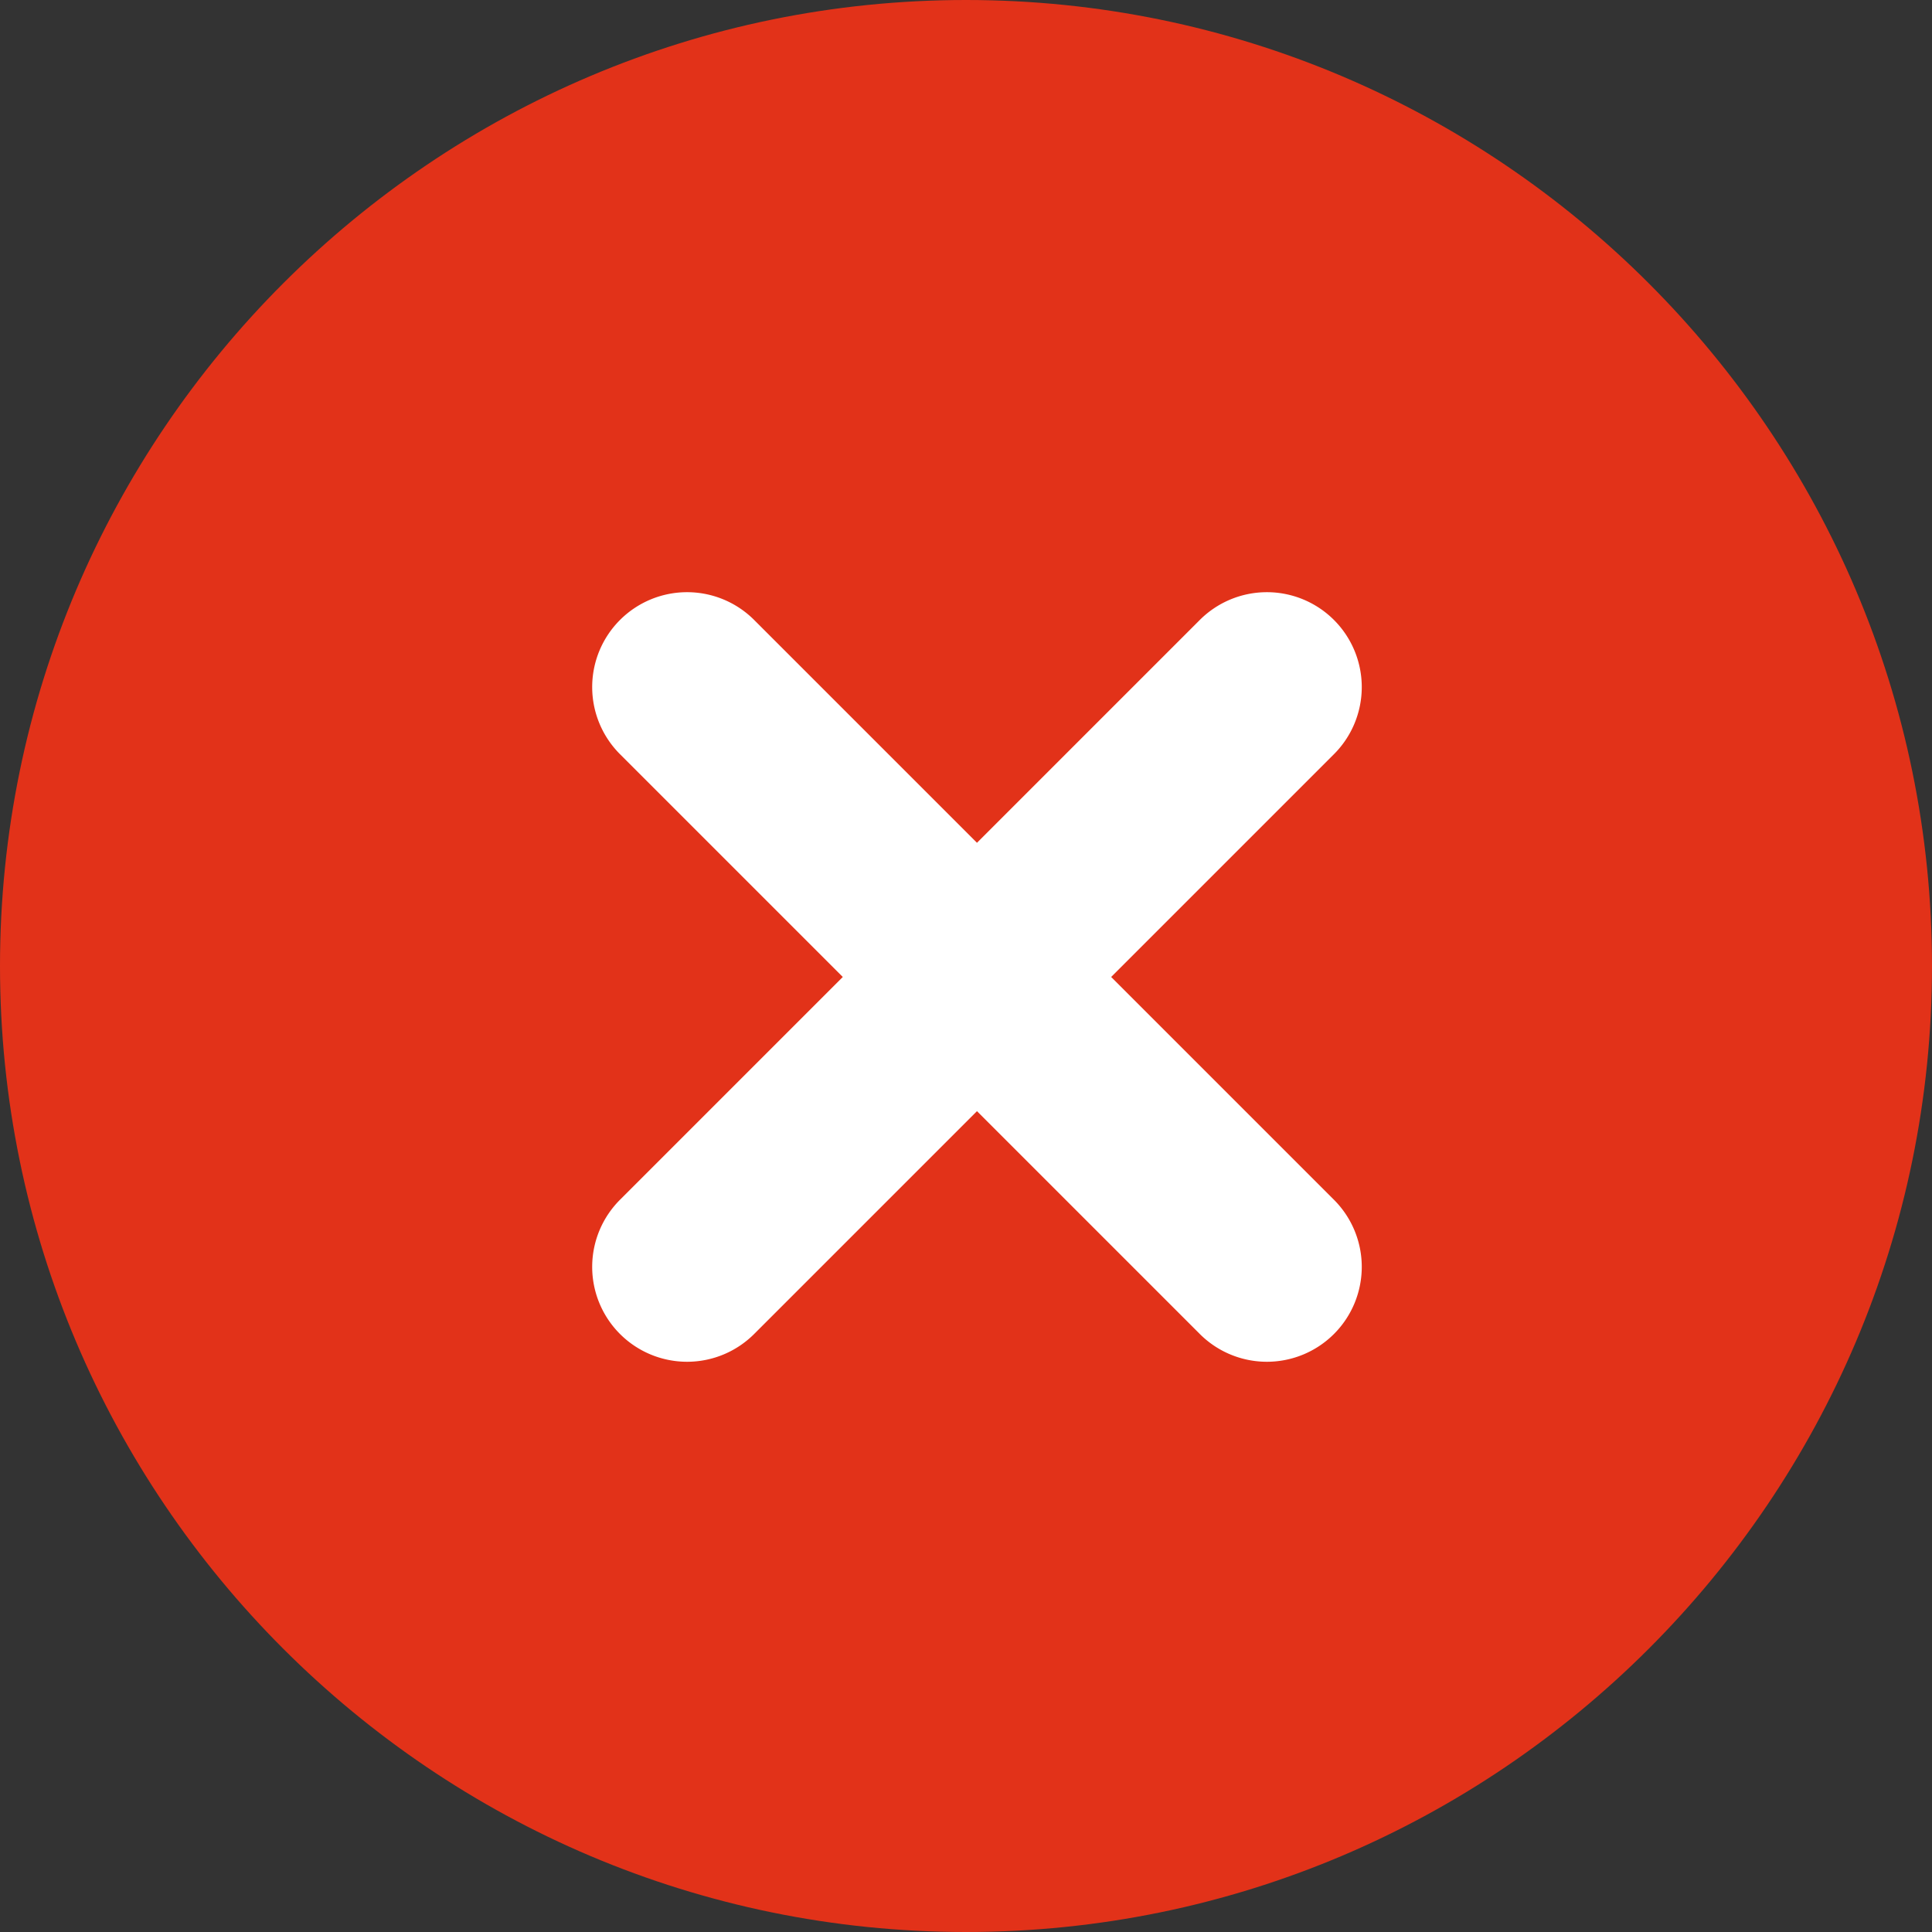 <svg xmlns="http://www.w3.org/2000/svg" width="88" height="88" viewBox="0 0 88 88">
    <rect x="0" y="0" width="88" height="88" fill="#333333" stroke="none"/>
    <g fill="none" fill-rule="evenodd">
        <path fill="#E23219" d="M44 0C19.74 0 0 19.74 0 44c0 24.264 19.74 44 44 44s44-19.736 44-44C88 19.74 68.26 0 44 0z"/>
        <path fill="#FFF" fill-rule="nonzero" d="M50.612 44.5l10.122 10.122a4.322 4.322 0 1 1-6.112 6.112L44.5 50.612 34.378 60.734a4.322 4.322 0 1 1-6.112-6.112L38.388 44.5 28.266 34.378a4.322 4.322 0 1 1 6.112-6.112L44.5 38.388l10.122-10.122a4.322 4.322 0 1 1 6.112 6.112L50.612 44.5z"/>
    </g>
</svg>
